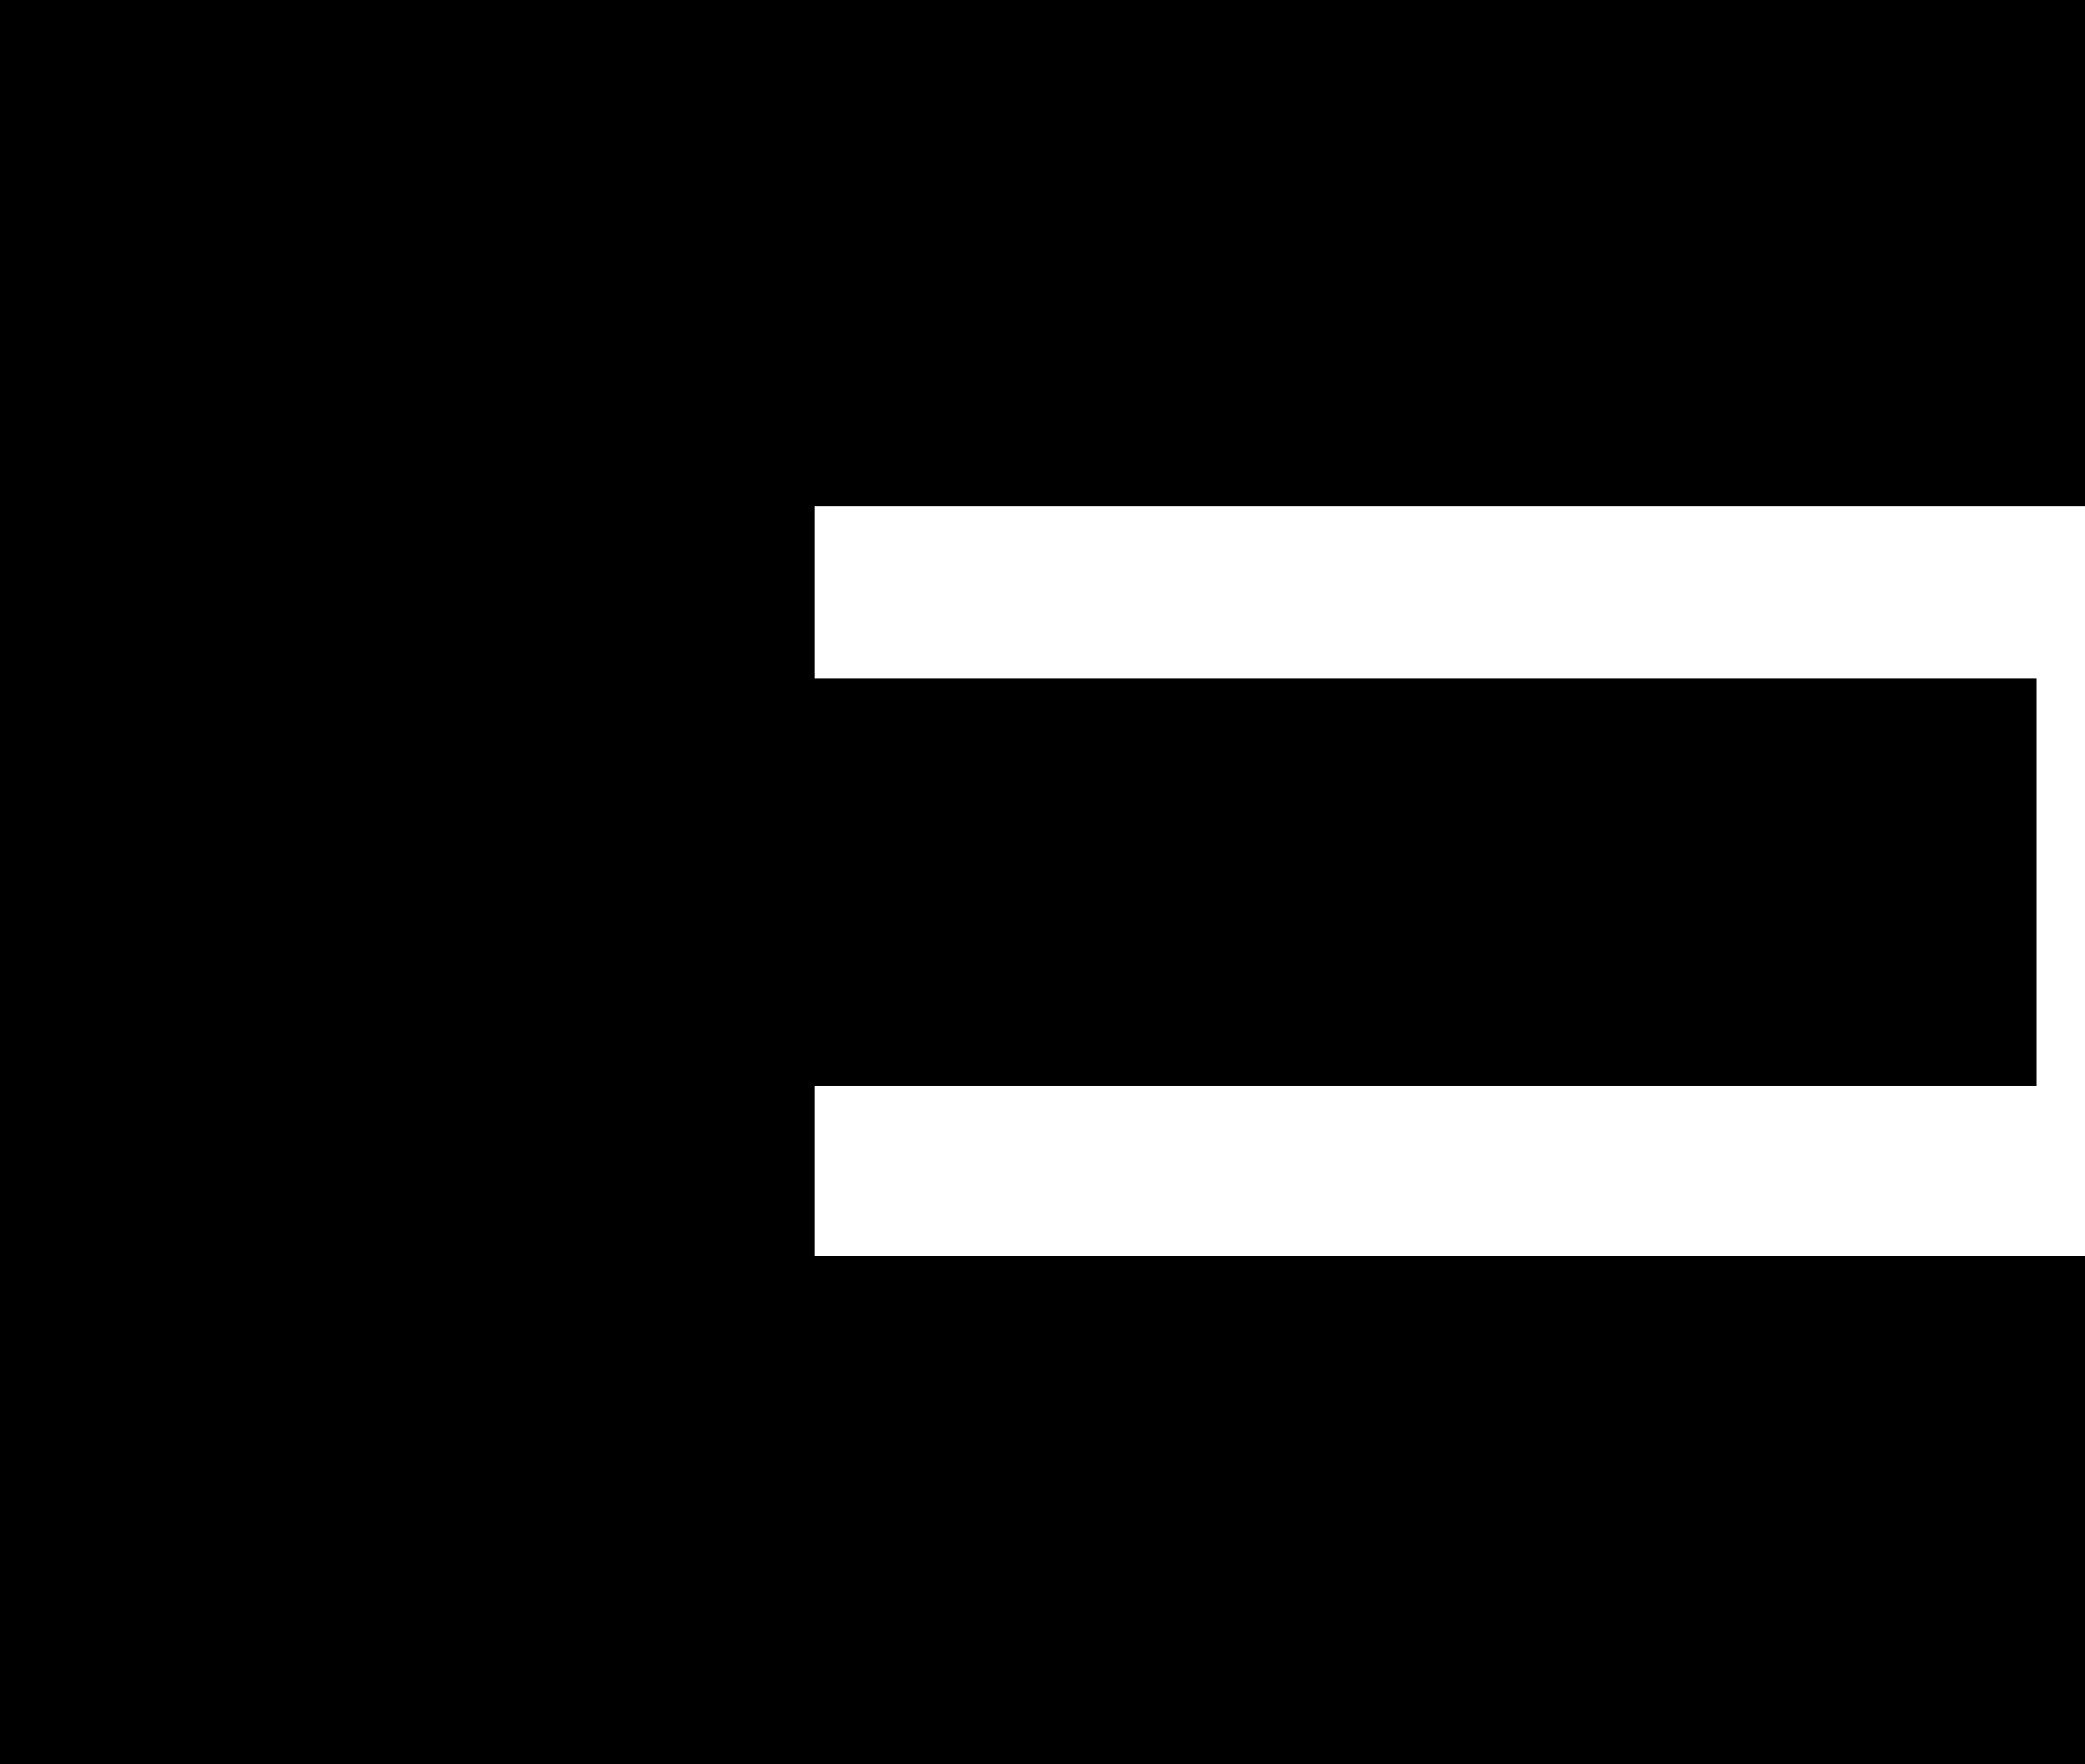 <?xml version="1.0" encoding="UTF-8"?> <svg xmlns="http://www.w3.org/2000/svg" width="52" height="44" viewBox="0 0 52 44" fill="none"> <path d="M0 -3.43323e-05H52V12.624H20.316V16.919H50.789V27.081H20.316V31.324H52V44H0V-3.43323e-05Z" fill="black"></path> </svg> 